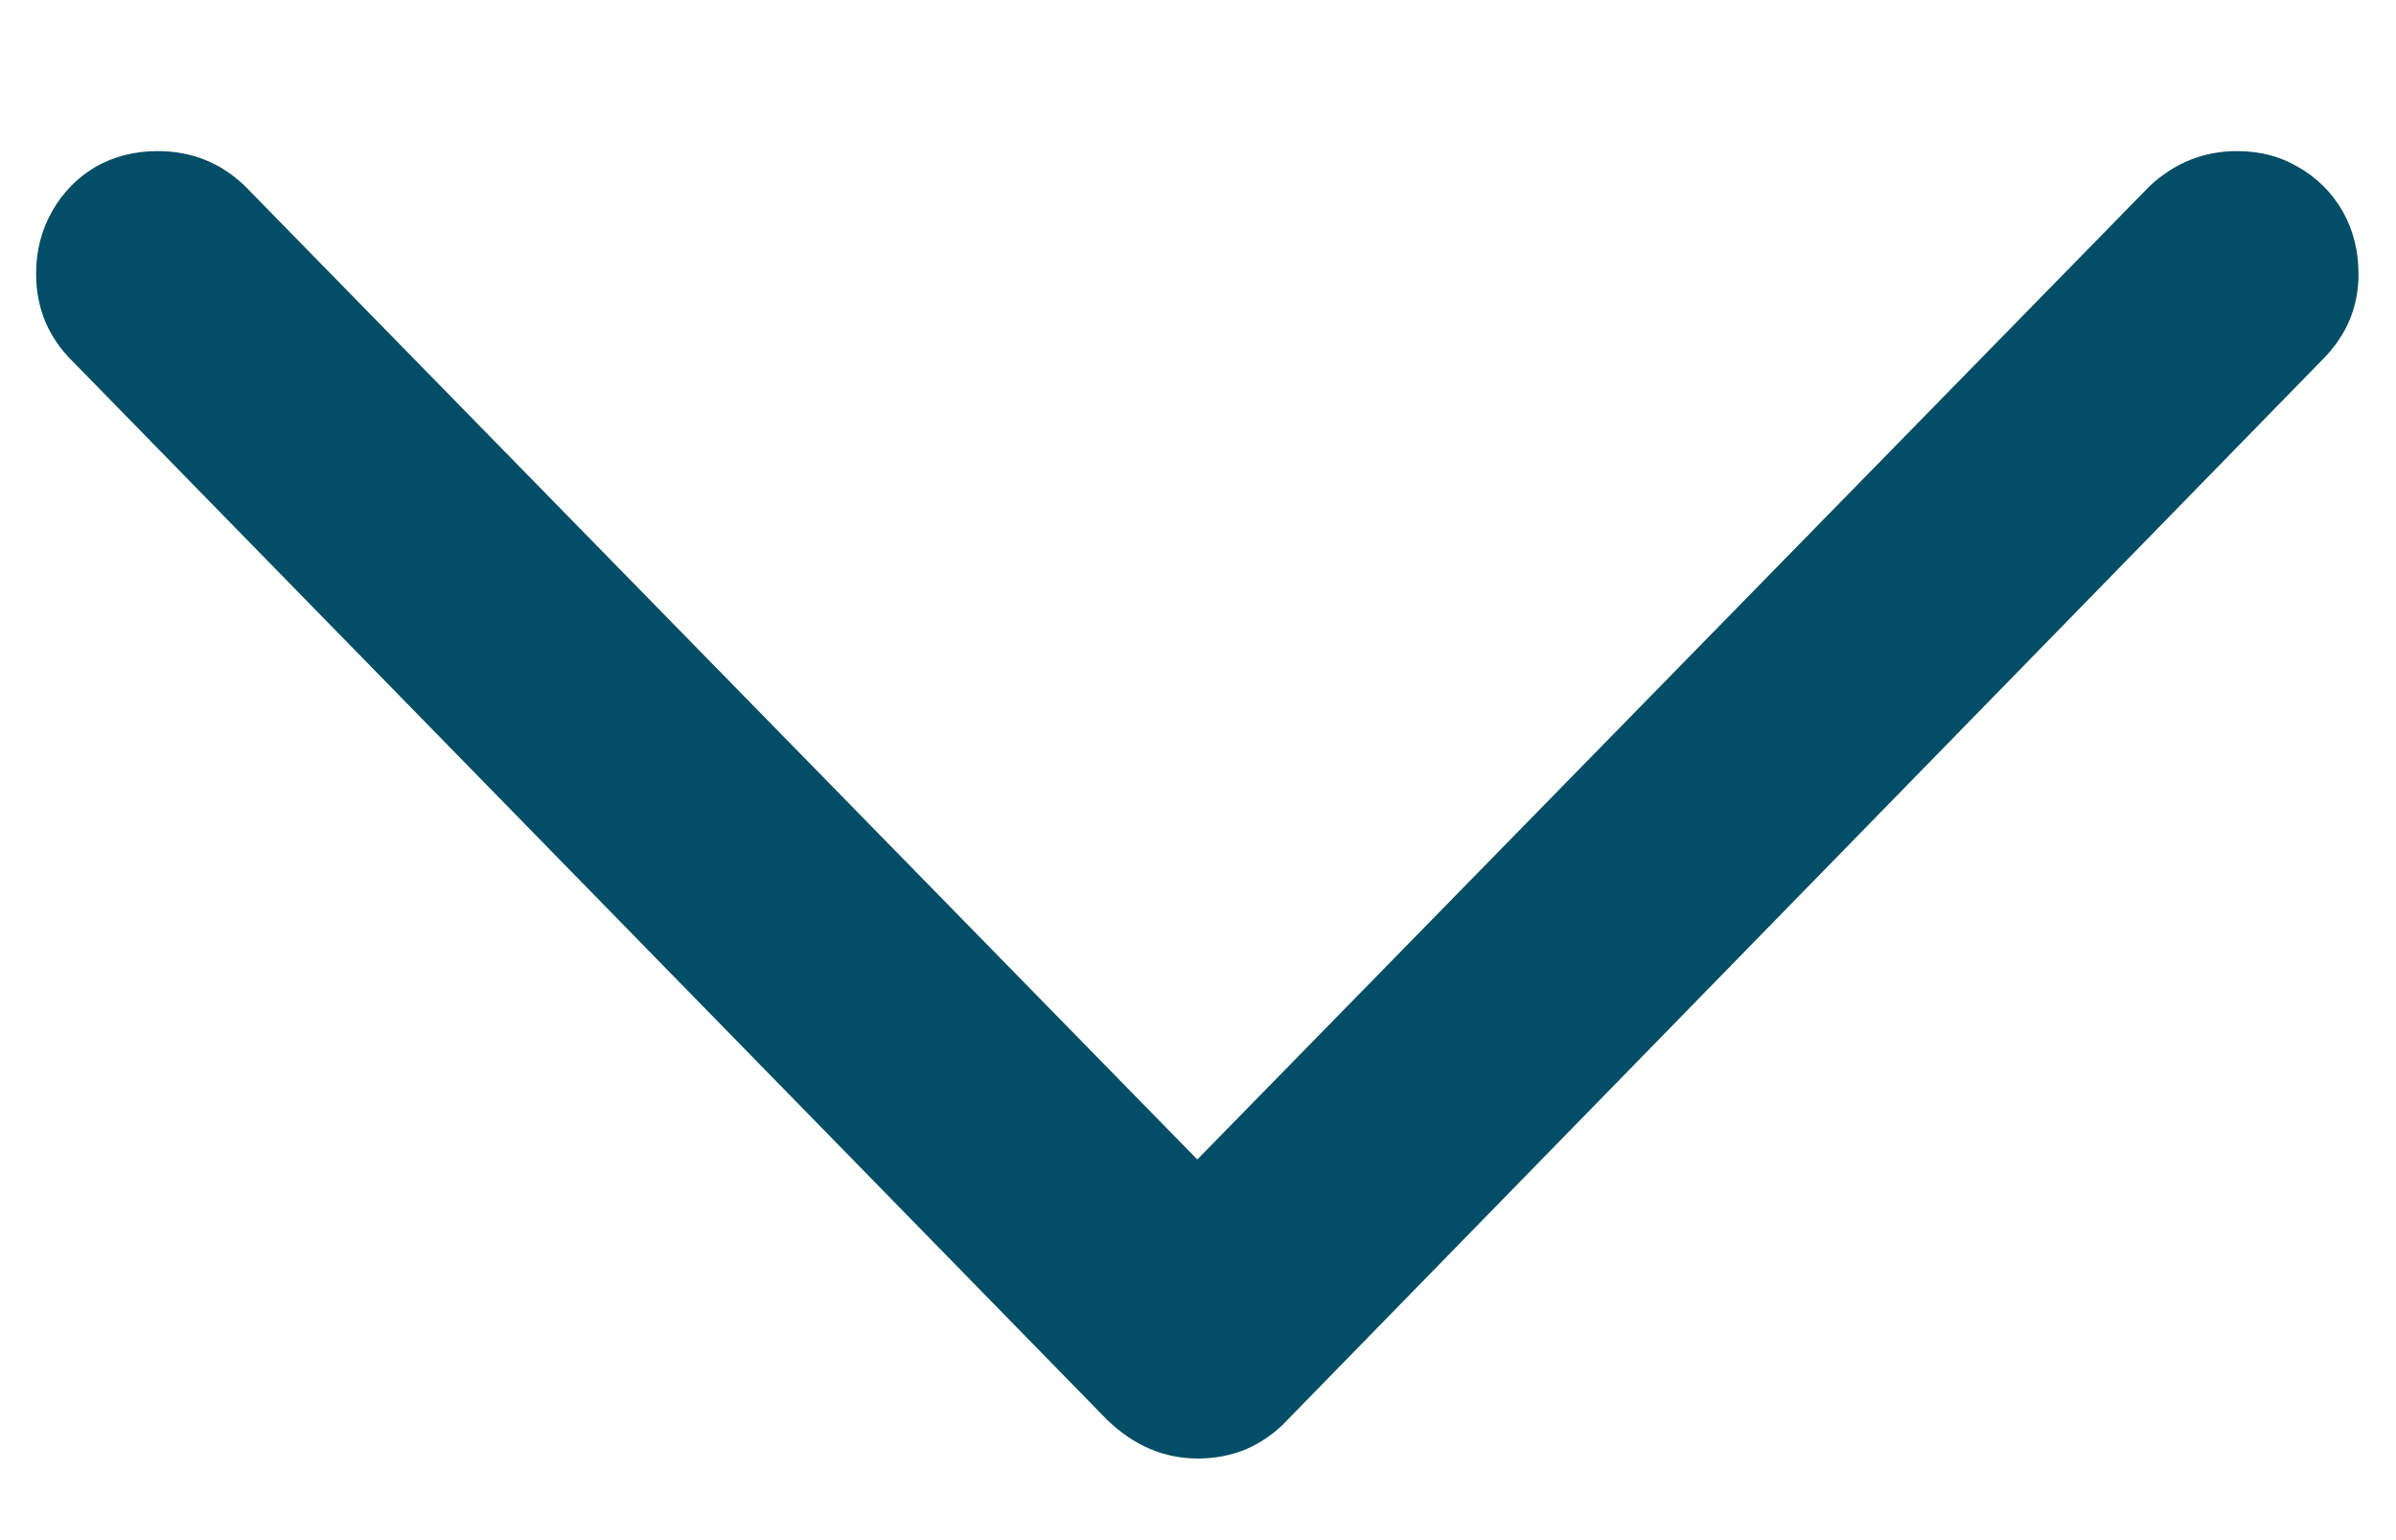 <svg width="14" height="9" viewBox="0 0 14 9" fill="none" xmlns="http://www.w3.org/2000/svg">
<path d="M7 8.523C6.802 8.523 6.625 8.448 6.469 8.297L0.422 2.109C0.354 2.042 0.302 1.966 0.266 1.883C0.229 1.794 0.211 1.701 0.211 1.602C0.211 1.466 0.242 1.344 0.305 1.234C0.367 1.125 0.451 1.039 0.555 0.977C0.664 0.914 0.786 0.883 0.922 0.883C1.12 0.883 1.289 0.951 1.43 1.086L7.414 7.203H6.578L12.562 1.086C12.708 0.951 12.878 0.883 13.07 0.883C13.206 0.883 13.325 0.914 13.43 0.977C13.539 1.039 13.625 1.125 13.688 1.234C13.75 1.344 13.781 1.466 13.781 1.602C13.781 1.794 13.711 1.961 13.57 2.102L7.523 8.297C7.456 8.37 7.375 8.427 7.281 8.469C7.193 8.505 7.099 8.523 7 8.523Z" fill="#044D66"/>
</svg>

